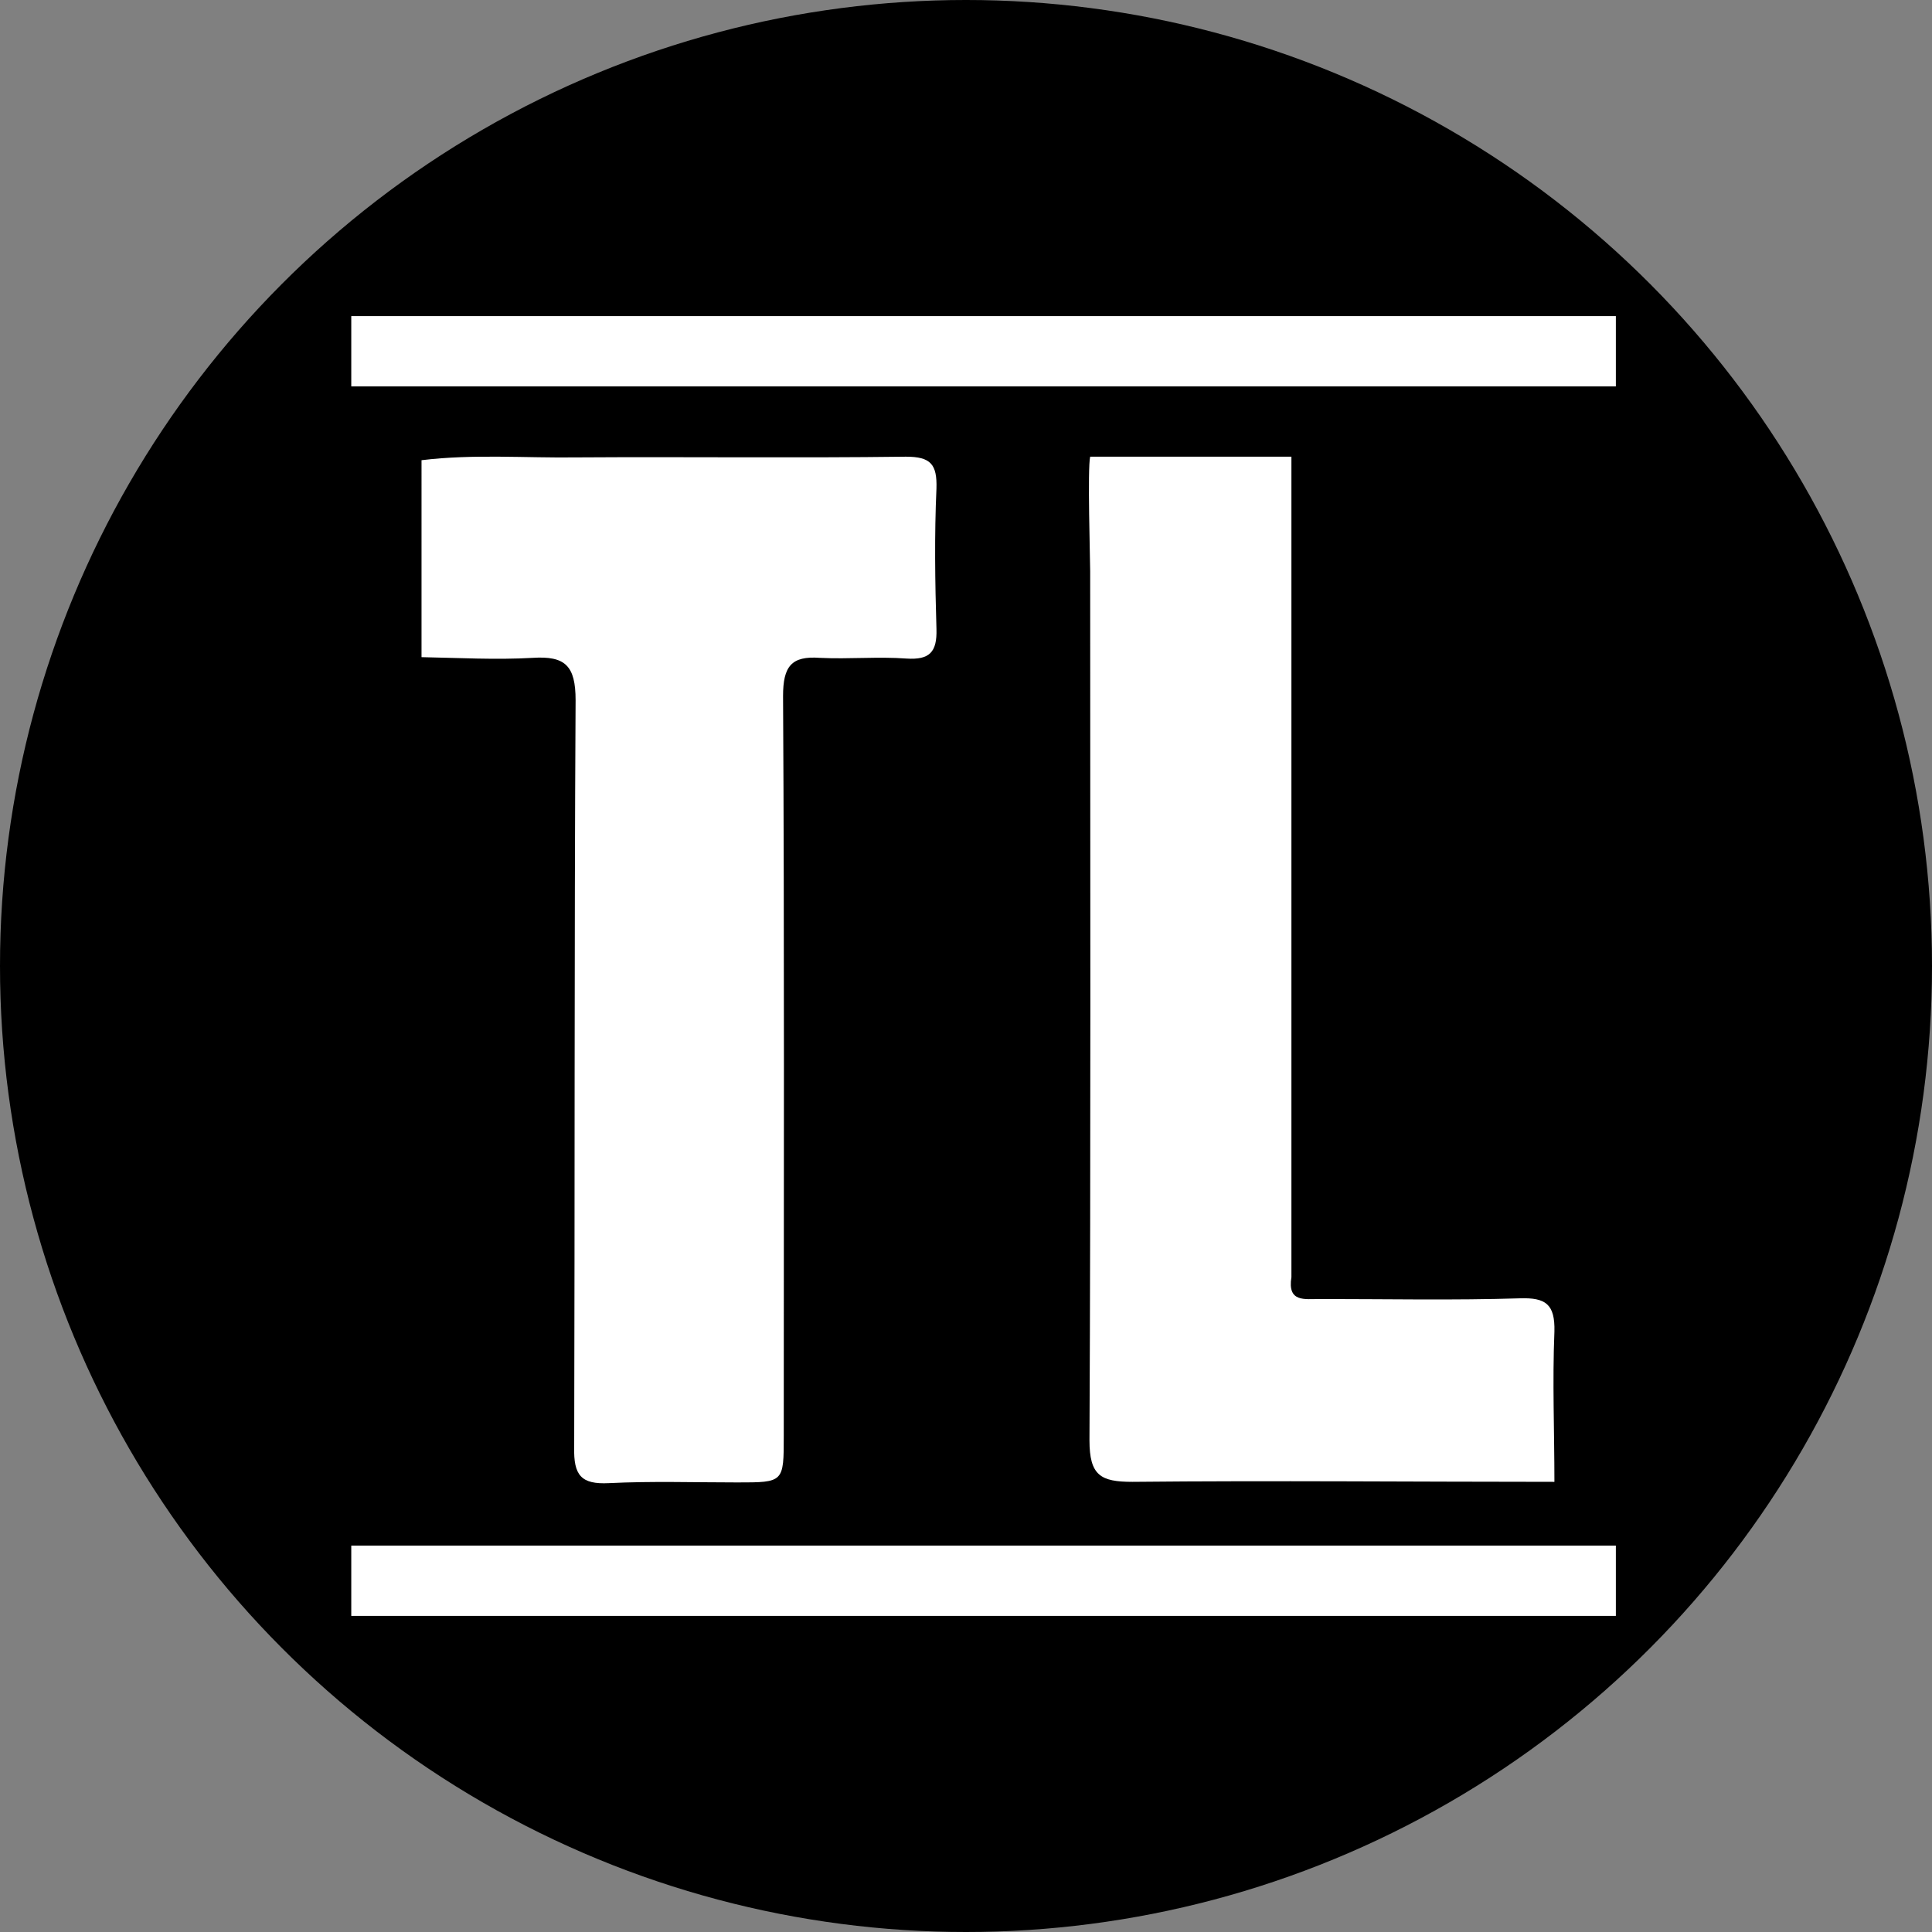 <svg xmlns="http://www.w3.org/2000/svg" width="55" height="55" fill="none"><rect width="100%" height="100%" fill="#808080" stroke="none"/><circle cx="27.5" cy="27.5" r="27.5" fill="#000"/><path fill="#fff" d="M36.764 36.357V13h-5.729c-.079.322 0 2.939 0 3.26 0 8.24.02 16.5-.02 24.74 0 1.004.316 1.185 1.225 1.185 4.01-.04 8.001 0 12.011 0 0-1.427-.059-2.854 0-4.28.02-.784-.256-.965-.968-.945-1.896.06-3.812.02-5.709.02-.434 0-.928.1-.81-.623M12 13.101c1.482-.18 2.944-.06 4.425-.08 3.122-.02 6.243.02 9.364-.02.711 0 .89.22.87.904-.06 1.327-.04 2.673 0 4 .02.663-.198.884-.85.843-.81-.06-1.64.02-2.47-.02-.81-.06-1.047.242-1.047 1.086.04 7.014.02 14.047.02 21.061 0 1.327 0 1.327-1.323 1.327-1.225 0-2.43-.04-3.655.02-.79.04-1.008-.221-.988-1.025.02-7.095 0-14.189.04-21.263 0-.985-.297-1.266-1.225-1.206-1.047.06-2.094 0-3.161-.02zM10 9h36v2H10zM10 44h36v2H10z"/></svg>